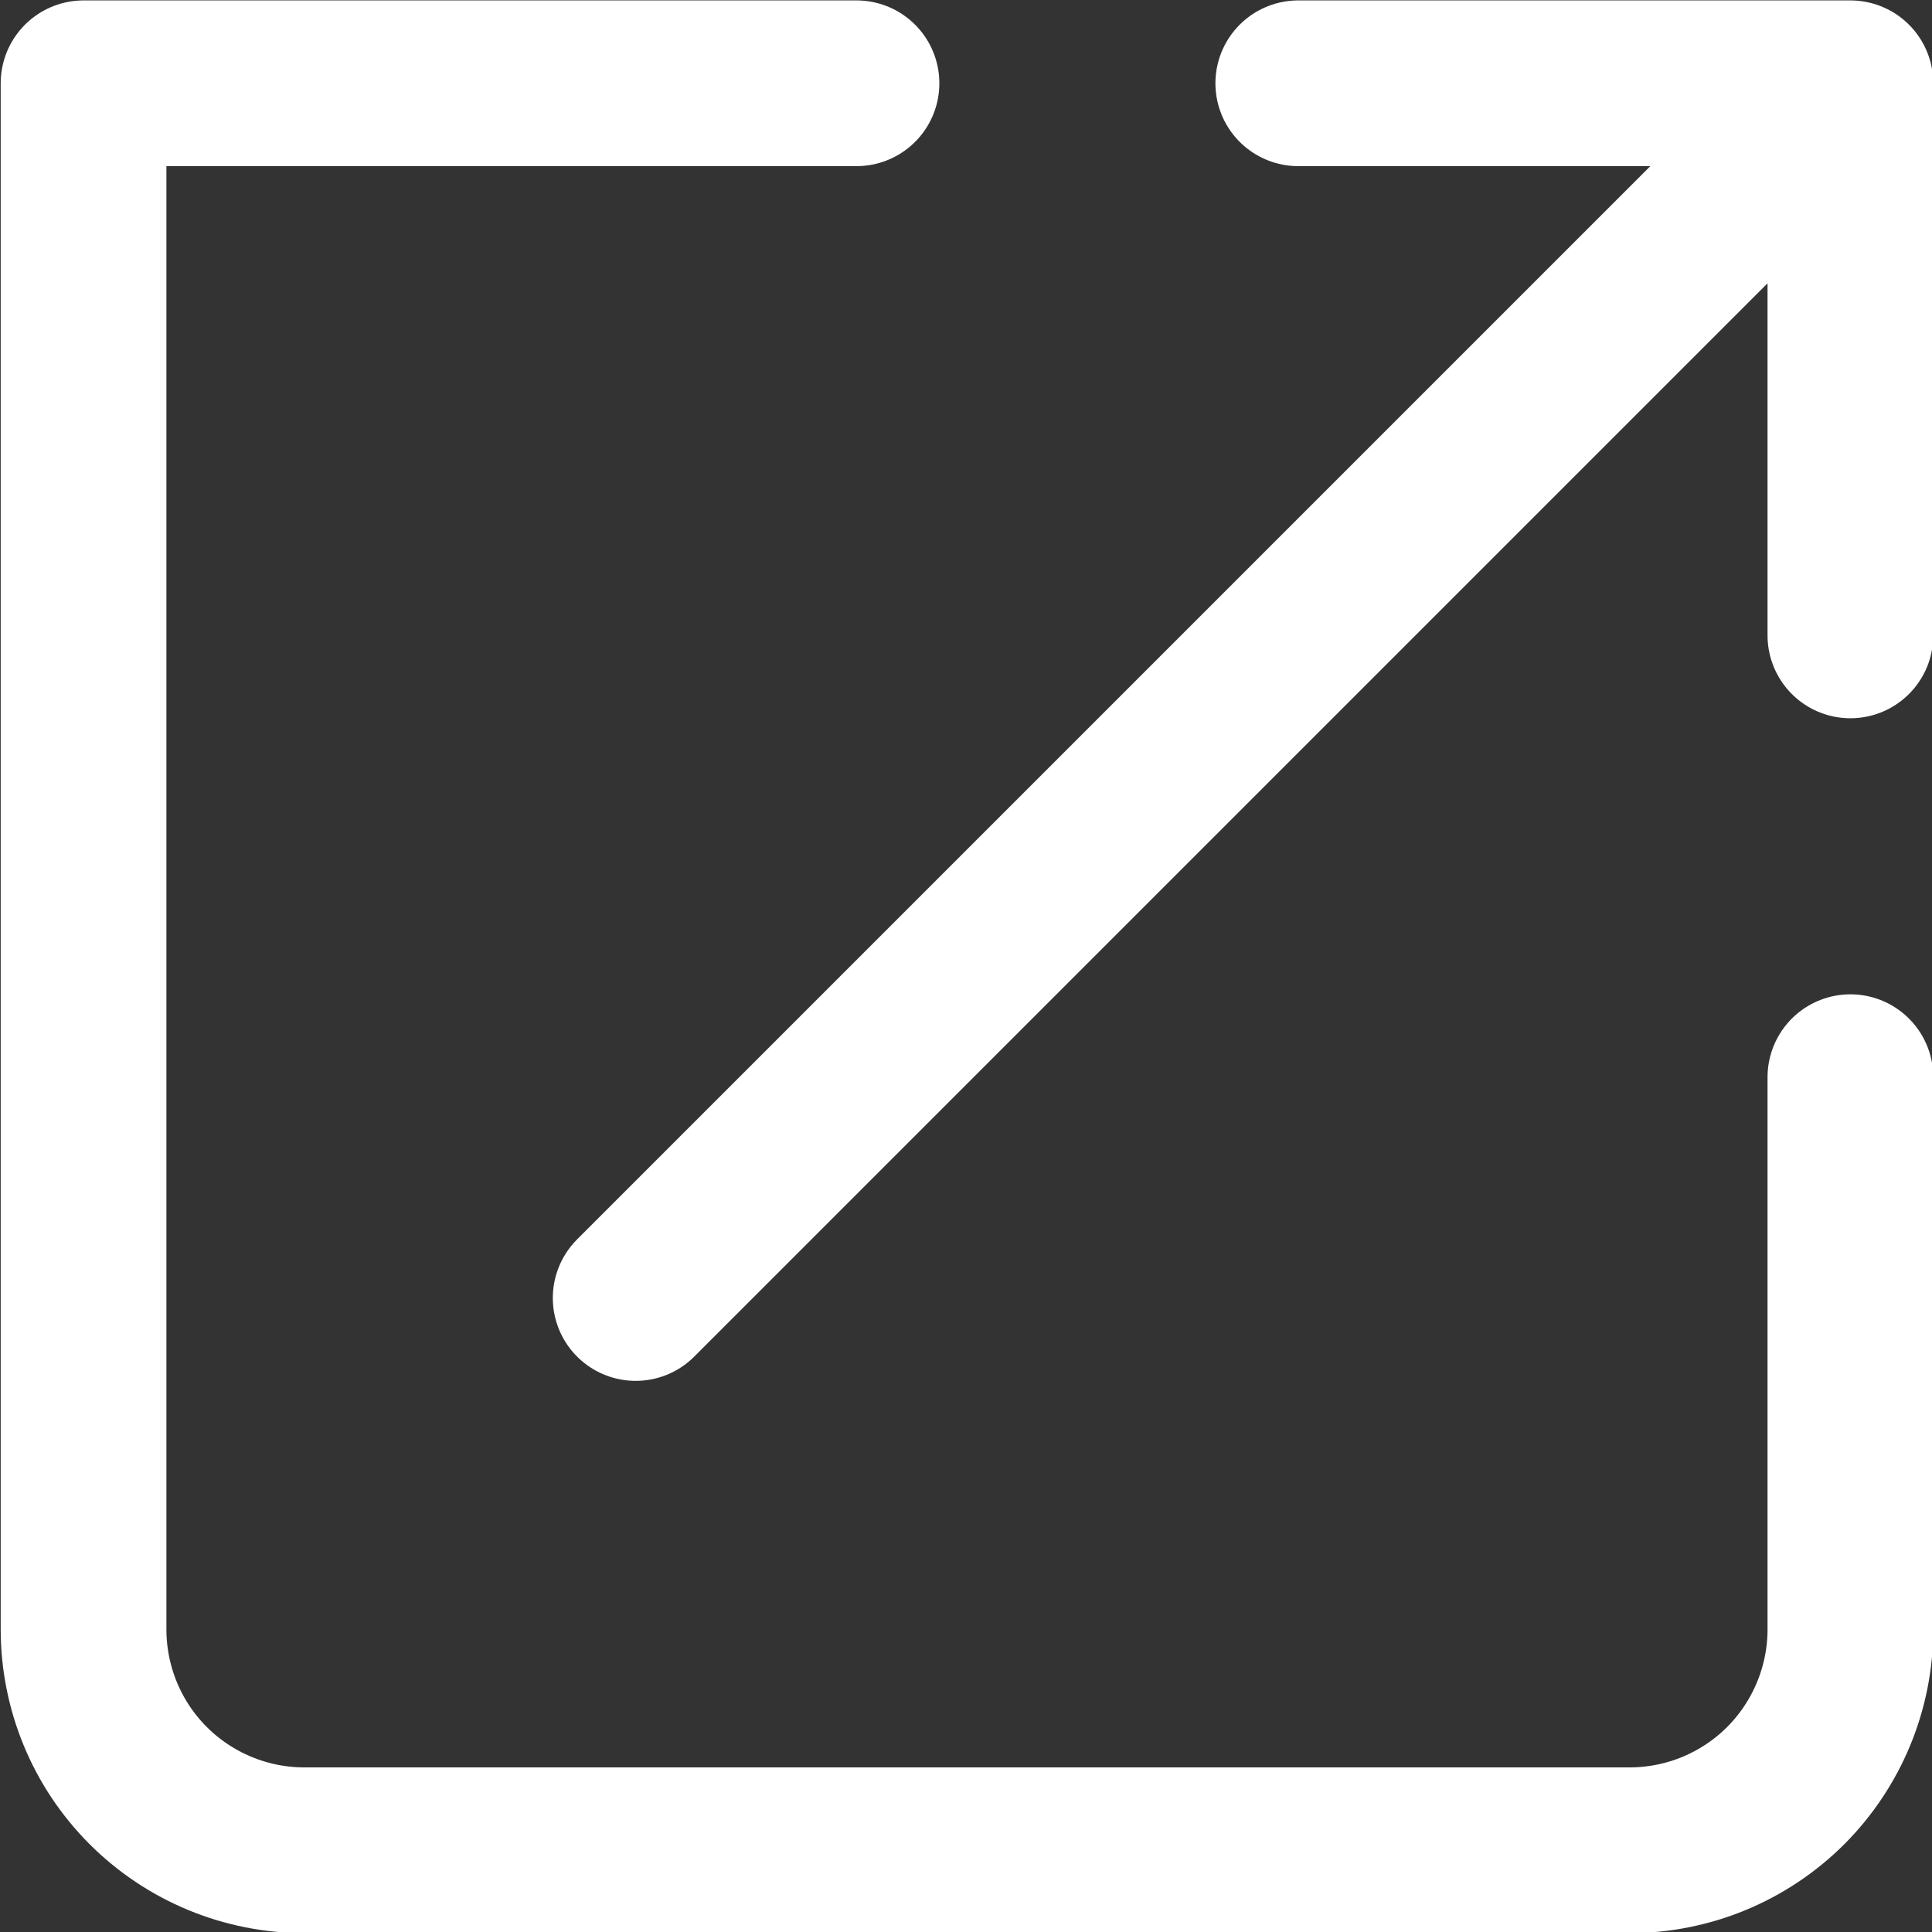 <svg xmlns="http://www.w3.org/2000/svg" fill="none" viewBox="3.21 3.07 13.85 13.85"><rect x="3.21" y="3.07" width="13.85" height="13.85" fill="#333333" stroke="none"/><path d="M9.35 3.667H3.809V14.75C3.809 15.17 3.975 15.573 4.272 15.87C4.569 16.167 4.972 16.334 5.392 16.334H14.892C15.312 16.334 15.715 16.167 16.012 15.87C16.308 15.573 16.475 15.17 16.475 14.75V10.792M7.767 12.375L16.475 3.667M16.475 3.667H12.517M16.475 3.667V7.625" stroke="white" stroke-width="1.188" stroke-linecap="round" stroke-linejoin="round"/></svg>